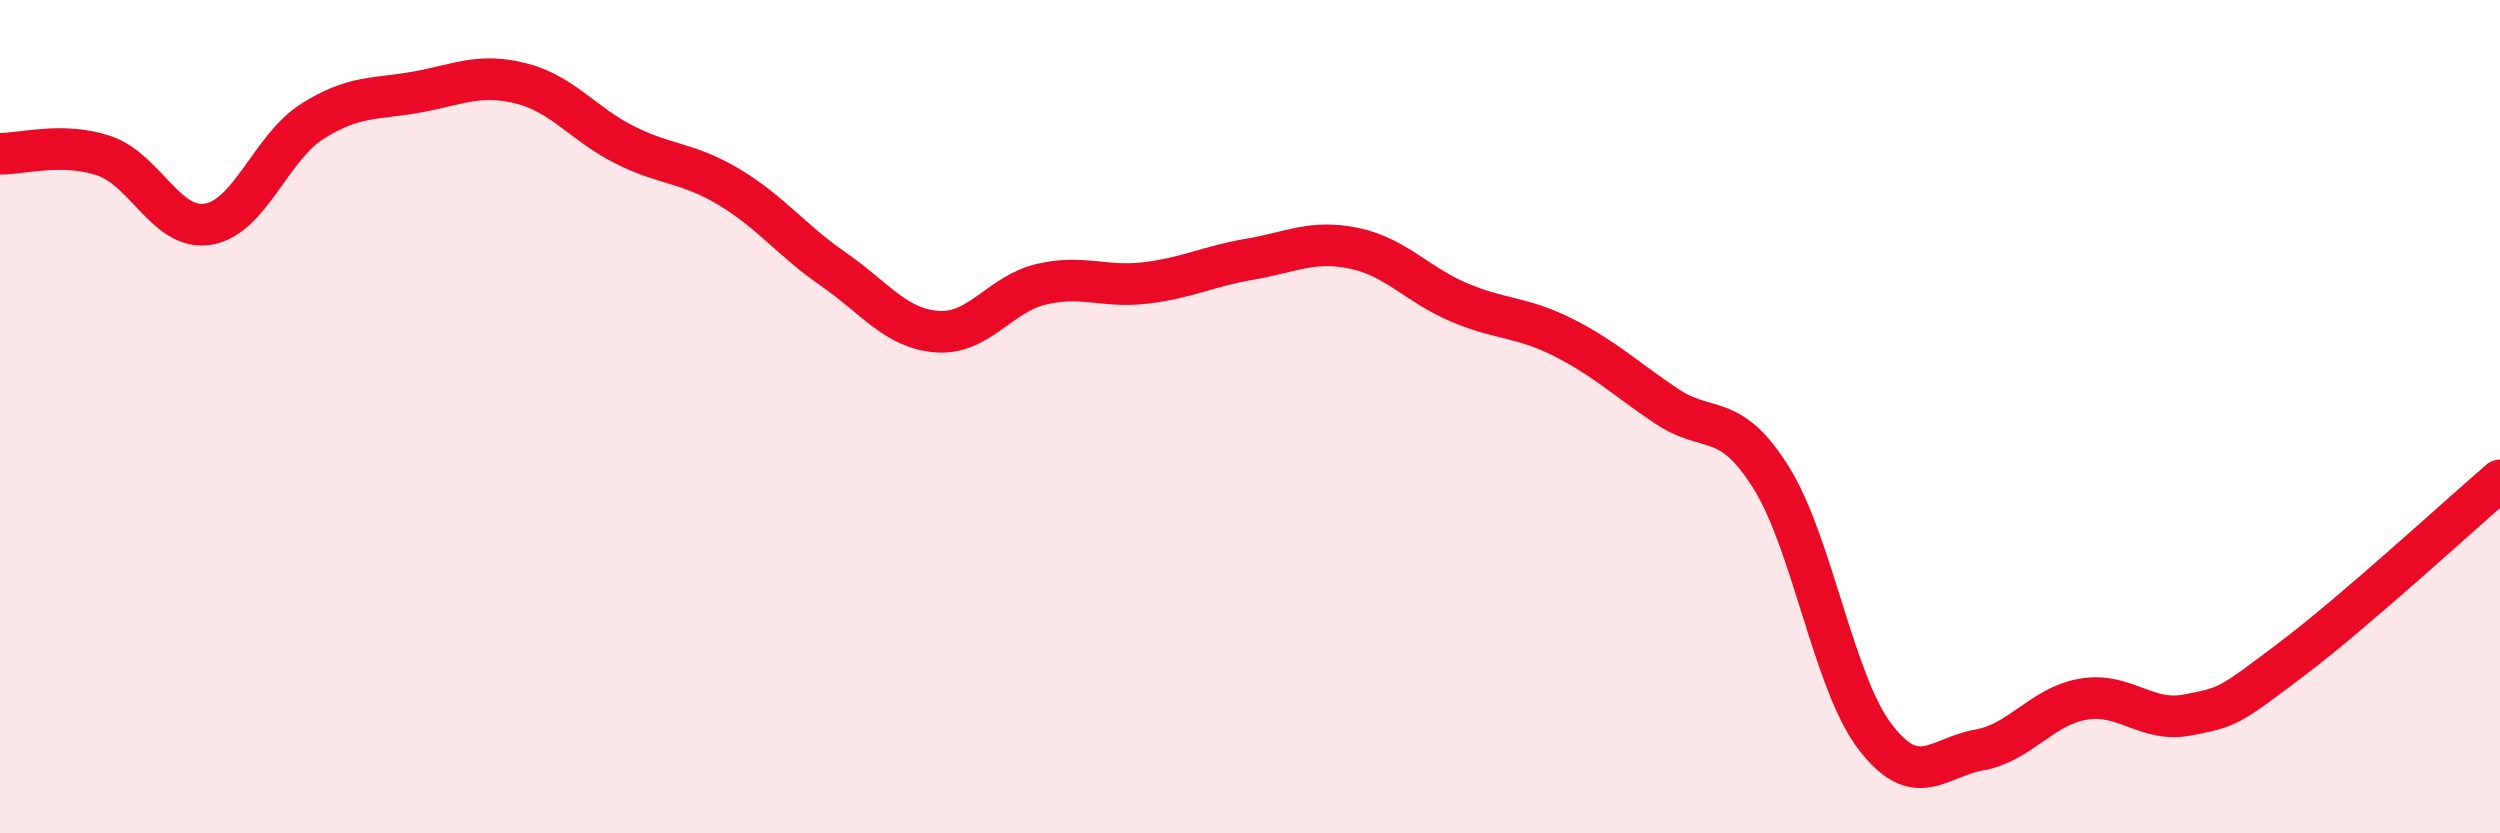 
    <svg width="60" height="20" viewBox="0 0 60 20" xmlns="http://www.w3.org/2000/svg">
      <path
        d="M 0,3.69 C 0.5,3.7 1.5,3.4 2.5,3.74 C 3.5,4.08 4,5.55 5,5.38 C 6,5.21 6.5,3.54 7.5,2.91 C 8.5,2.28 9,2.39 10,2.21 C 11,2.03 11.5,1.75 12.5,2 C 13.5,2.25 14,2.98 15,3.48 C 16,3.98 16.5,3.89 17.5,4.49 C 18.5,5.09 19,5.77 20,6.46 C 21,7.15 21.5,7.89 22.5,7.96 C 23.5,8.03 24,7.05 25,6.82 C 26,6.59 26.5,6.91 27.5,6.79 C 28.5,6.67 29,6.39 30,6.22 C 31,6.05 31.5,5.75 32.5,5.96 C 33.5,6.17 34,6.82 35,7.25 C 36,7.68 36.5,7.59 37.5,8.09 C 38.5,8.59 39,9.08 40,9.75 C 41,10.42 41.5,9.86 42.5,11.45 C 43.5,13.04 44,16.37 45,17.68 C 46,18.99 46.5,18.18 47.5,18 C 48.5,17.82 49,16.95 50,16.78 C 51,16.61 51.5,17.35 52.5,17.16 C 53.5,16.97 53.5,16.95 55,15.82 C 56.5,14.69 59,12.39 60,11.53L60 20L0 20Z"
        fill="#EB0A25"
        opacity="0.1"
        stroke-linecap="round"
        stroke-linejoin="round"
      />
      <path
        d="M 0,3.69 C 0.5,3.7 1.5,3.4 2.5,3.74 C 3.5,4.08 4,5.55 5,5.38 C 6,5.21 6.5,3.54 7.5,2.91 C 8.5,2.28 9,2.39 10,2.21 C 11,2.03 11.5,1.75 12.5,2 C 13.5,2.25 14,2.98 15,3.48 C 16,3.98 16.5,3.89 17.5,4.49 C 18.5,5.09 19,5.77 20,6.46 C 21,7.15 21.5,7.89 22.5,7.96 C 23.5,8.03 24,7.05 25,6.82 C 26,6.59 26.5,6.91 27.5,6.79 C 28.5,6.67 29,6.39 30,6.22 C 31,6.05 31.5,5.75 32.5,5.96 C 33.5,6.17 34,6.82 35,7.25 C 36,7.68 36.5,7.59 37.5,8.09 C 38.5,8.59 39,9.08 40,9.75 C 41,10.42 41.5,9.86 42.5,11.45 C 43.5,13.04 44,16.37 45,17.68 C 46,18.99 46.5,18.18 47.5,18 C 48.5,17.82 49,16.95 50,16.78 C 51,16.61 51.5,17.35 52.5,17.16 C 53.5,16.97 53.5,16.95 55,15.82 C 56.5,14.69 59,12.39 60,11.53"
        stroke="#EB0A25"
        stroke-width="1"
        fill="none"
        stroke-linecap="round"
        stroke-linejoin="round"
      />
    </svg>
  